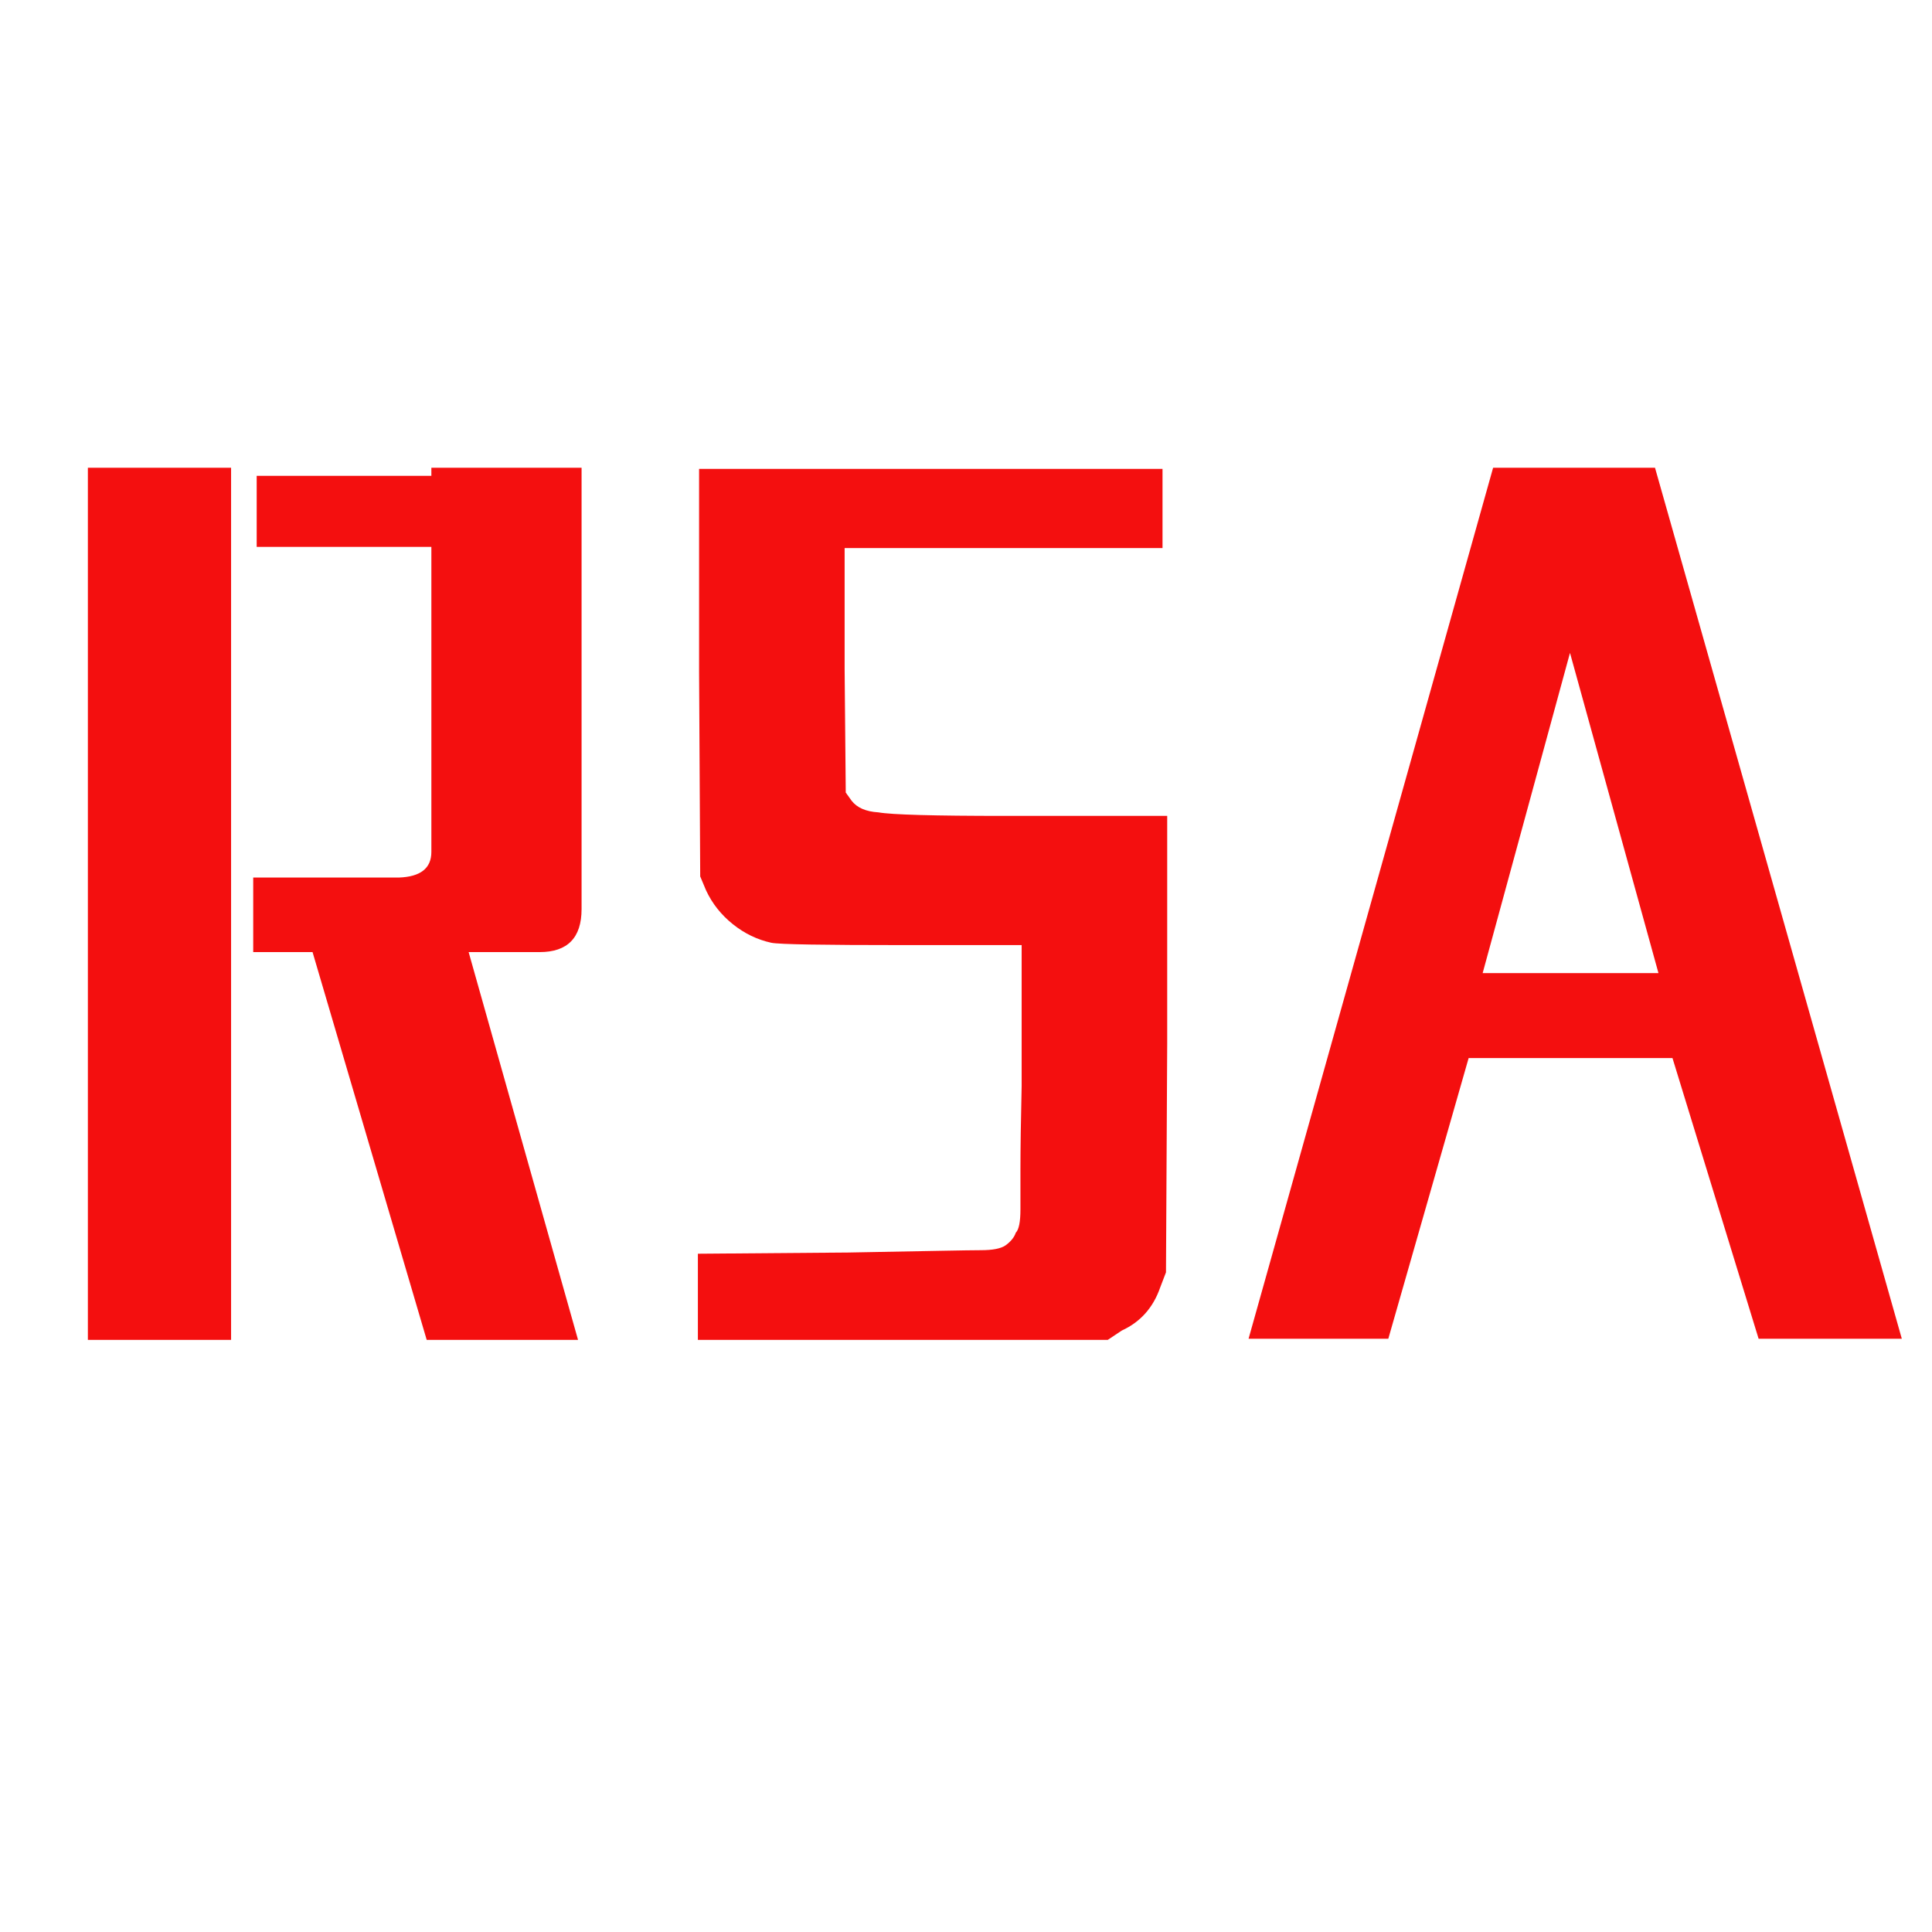 <svg version="1.0" preserveAspectRatio="xMidYMid meet" height="500" viewBox="0 0 375 375" zoomAndPan="magnify" width="500" xmlns:xlink="http://www.w3.org/1999/xlink" xmlns="http://www.w3.org/2000/svg"><defs><g></g></defs><g fill-opacity="1" fill="#f40f0f"><g transform="translate(1.228, 260.068)"><g><path d="M 82.5 -169.281 L 111.656 -169.281 L 111.656 -83.625 C 111.656 -78.051 108.941 -75.266 103.516 -75.266 L 89.734 -75.266 L 110.969 0 L 81.594 0 L 59.438 -75.266 L 47.922 -75.266 L 47.922 -89.734 L 76.172 -89.734 C 80.391 -89.879 82.5 -91.535 82.5 -94.703 L 82.5 -153.922 L 48.594 -153.922 L 48.594 -167.703 L 82.5 -167.703 Z M 43.625 -169.281 L 43.625 0 L 15.828 0 L 15.828 -169.281 Z M 43.625 -169.281"></path></g></g></g><g fill-opacity="1" fill="#f40f0f"><g transform="translate(124.161, 260.068)"><g><path d="M 11.531 -129.734 L 11.531 -169.062 L 101.484 -169.062 L 101.484 -153.688 L 39.781 -153.688 L 39.781 -130.188 L 40 -106.234 L 41.141 -104.641 C 42.191 -103.285 43.922 -102.535 46.328 -102.391 C 48.891 -101.93 57.102 -101.703 70.969 -101.703 L 102.391 -101.703 L 102.391 -57.406 L 102.156 -13.109 L 101.031 -10.172 C 99.676 -6.254 97.191 -3.469 93.578 -1.812 L 90.859 0 L 11.297 0 L 11.297 -16.719 L 40.453 -16.953 C 47.836 -17.098 53.676 -17.207 57.969 -17.281 C 62.27 -17.363 65.02 -17.406 66.219 -17.406 C 68.477 -17.406 70.062 -17.707 70.969 -18.312 C 72.02 -19.062 72.695 -19.891 73 -20.797 C 73.602 -21.398 73.906 -22.906 73.906 -25.312 C 73.906 -26.52 73.906 -29.117 73.906 -33.109 C 73.906 -37.098 73.984 -42.484 74.141 -49.266 L 74.141 -76.625 L 51.312 -76.625 C 43.469 -76.625 37.398 -76.66 33.109 -76.734 C 28.816 -76.805 26.297 -76.922 25.547 -77.078 C 22.828 -77.672 20.336 -78.875 18.078 -80.688 C 15.816 -82.5 14.086 -84.68 12.891 -87.234 L 11.75 -89.953 Z M 11.531 -129.734"></path></g></g></g><g fill-opacity="1" fill="#f40f0f"><g transform="translate(237.829, 260.068)"><g><path d="M 49.953 -71.188 L 84.078 -71.188 L 66.906 -133.344 Z M 83.406 -169.281 L 131.312 -0.219 L 103.516 -0.219 L 86.797 -54.703 L 47.234 -54.703 L 31.641 -0.219 L 4.516 -0.219 L 51.984 -169.281 Z M 83.406 -169.281"></path></g></g></g></svg>
